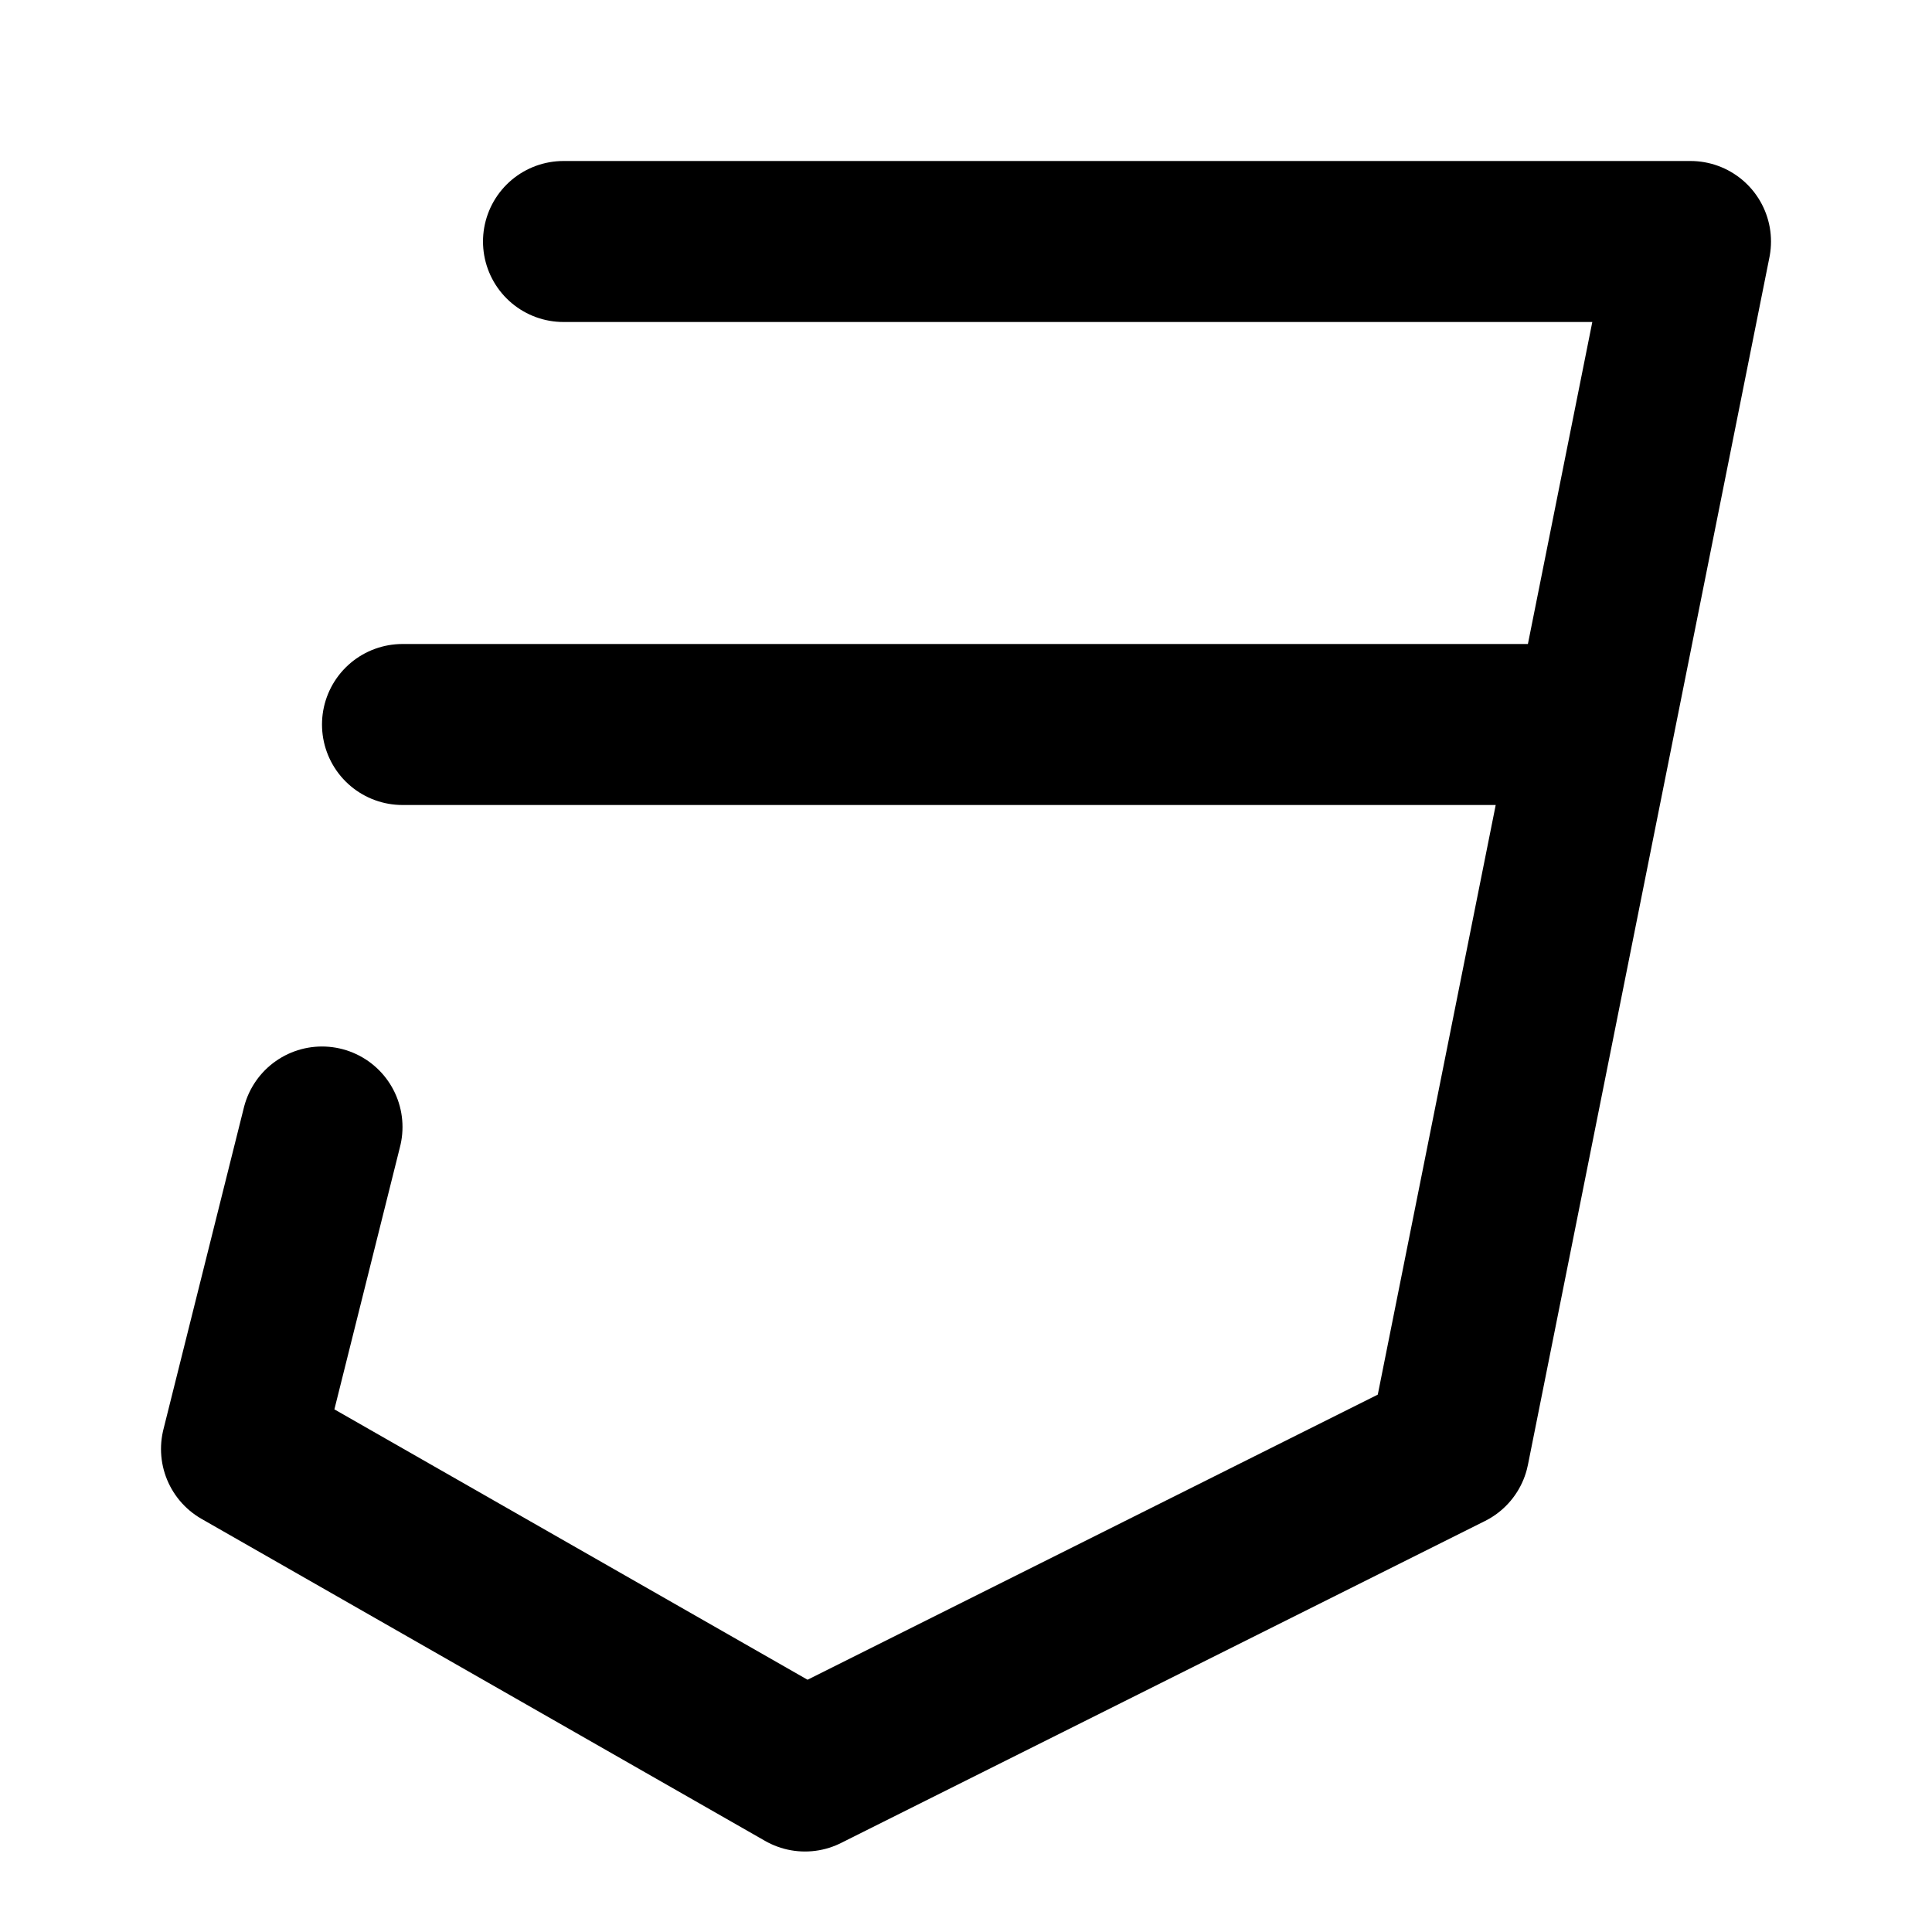 <?xml version="1.0" encoding="utf-8"?>
<svg width="800px" height="800px" viewBox="0 0 24 24" xmlns="http://www.w3.org/2000/svg">
  <path fill="none" stroke="#000000" stroke-linecap="round" stroke-linejoin="round" stroke-width="2" d="M7,3 L21,3 L18,18 L10,22 L3,18 L4,14 M5,9 L19,9"/>
</svg>